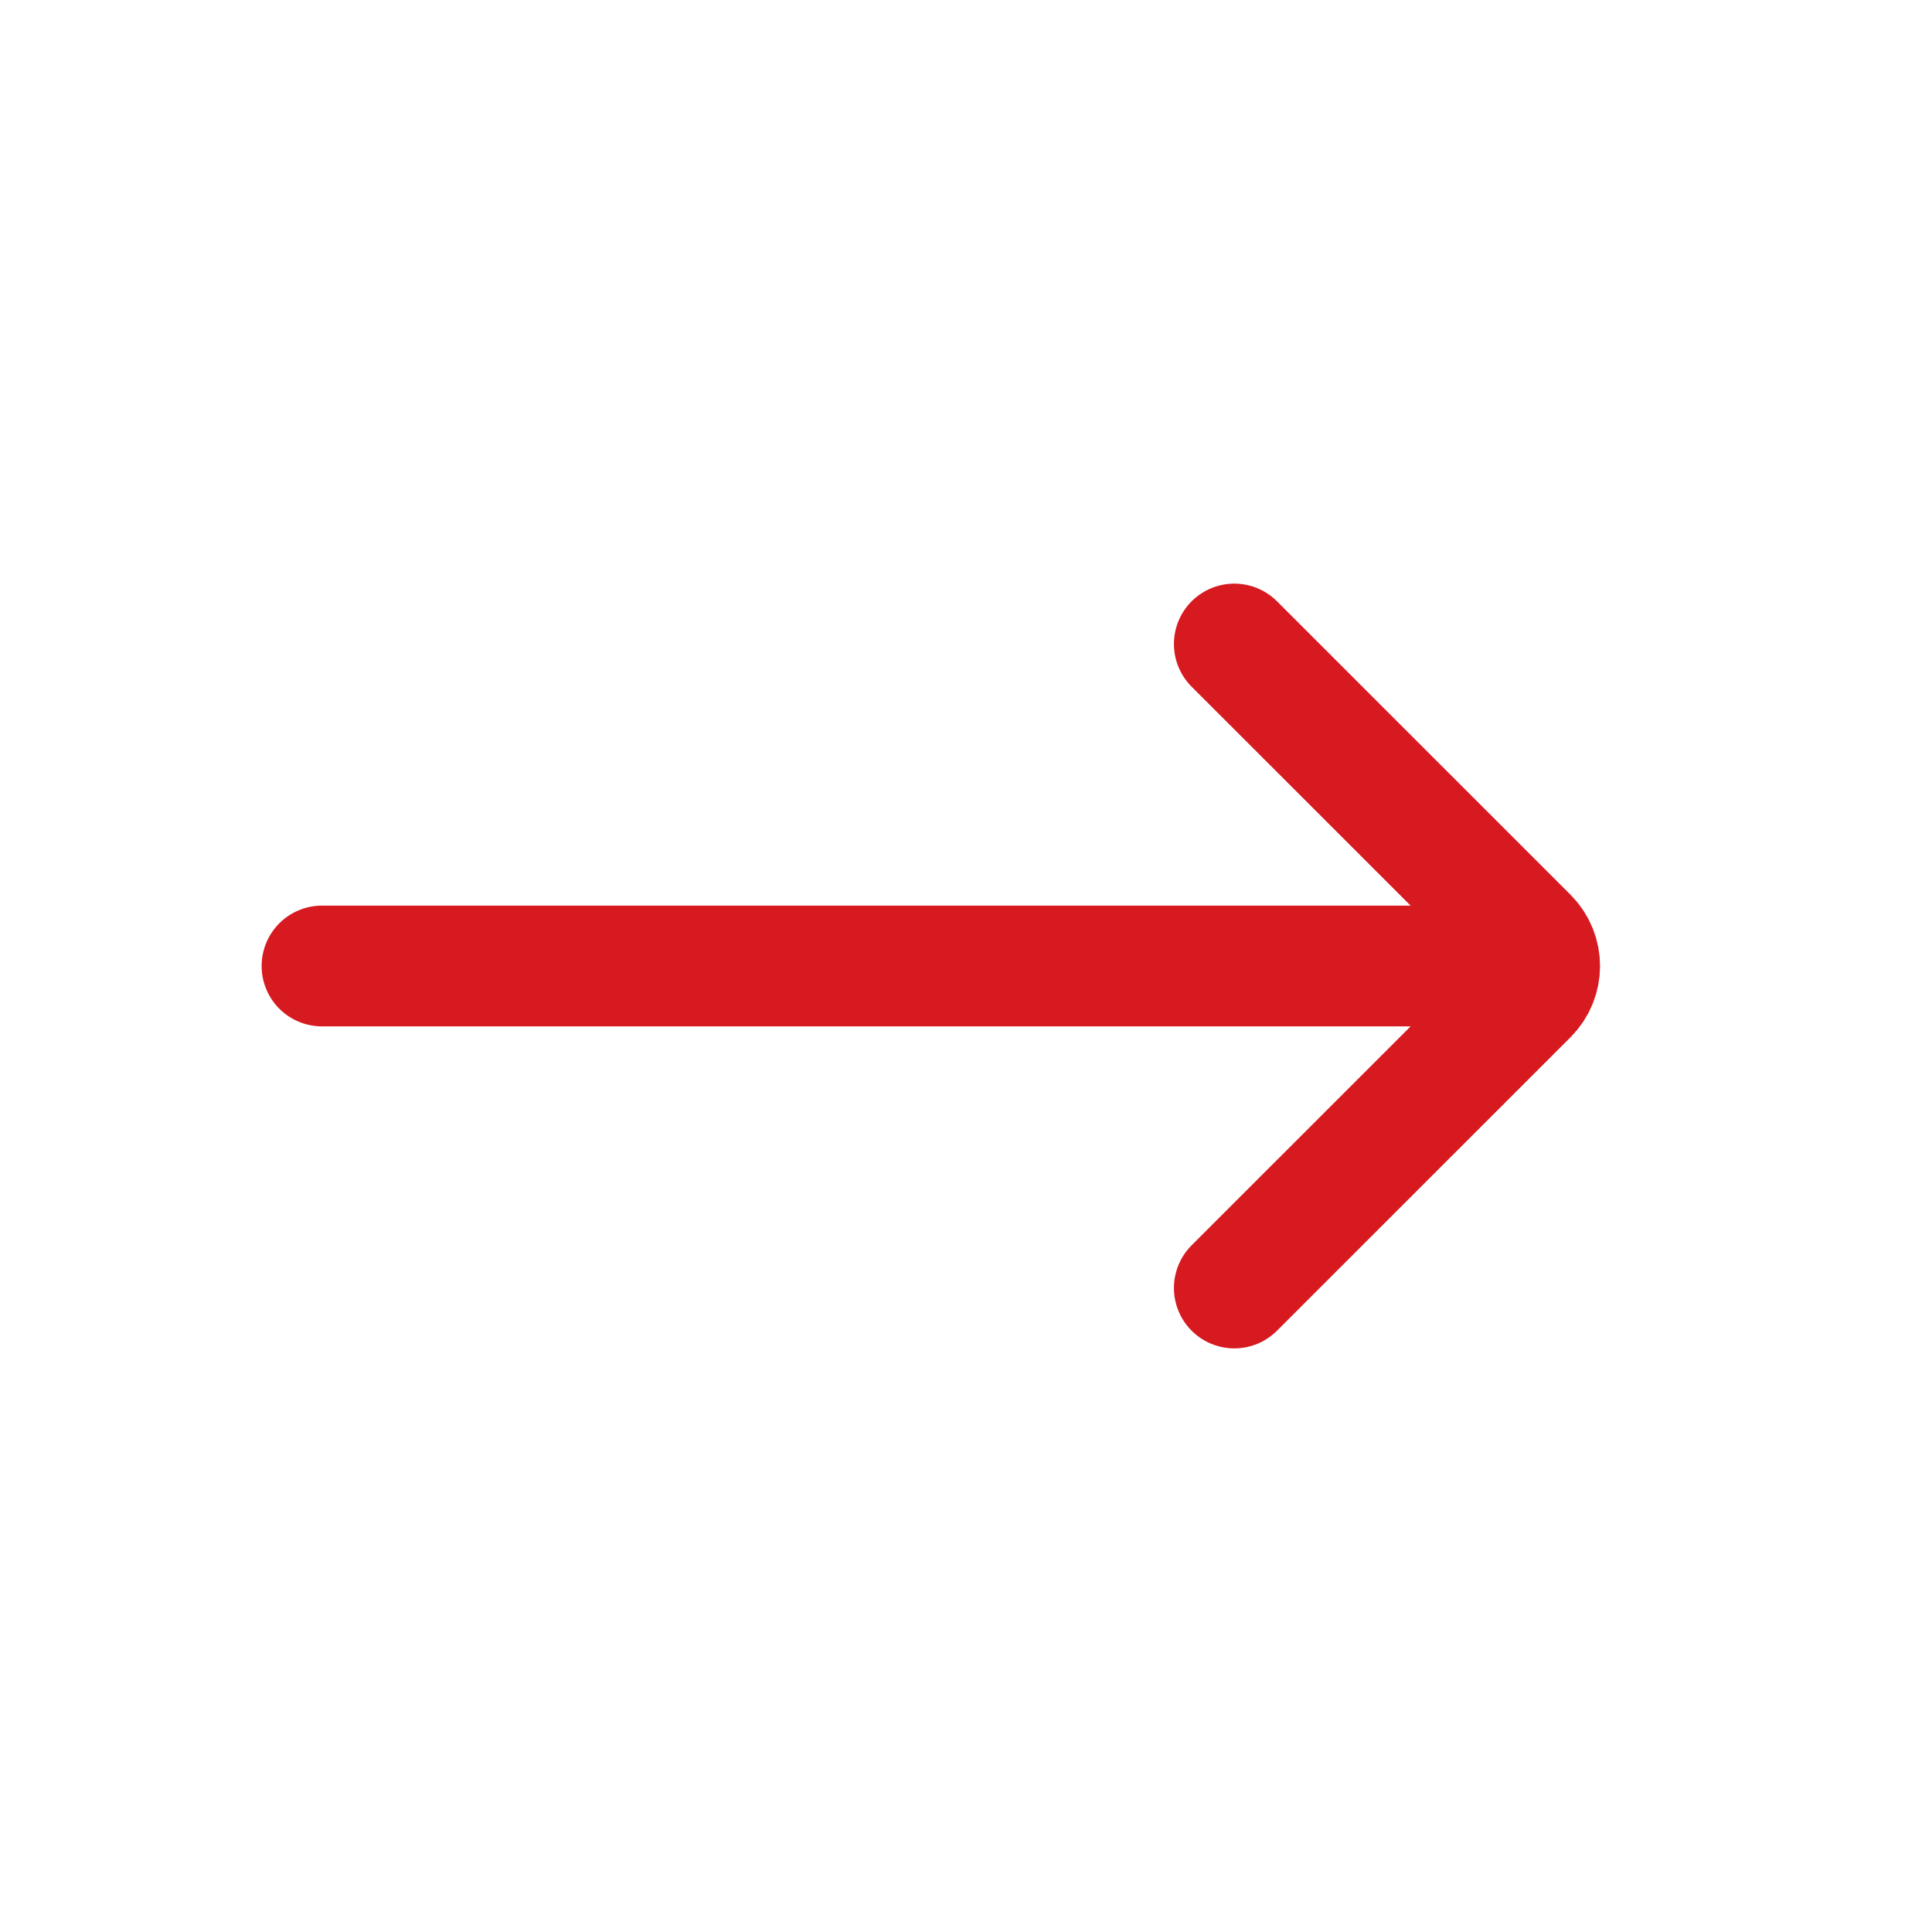<svg width="24" height="24" viewBox="0 0 24 24" fill="none" xmlns="http://www.w3.org/2000/svg">
<path d="M4 12H18.667" stroke="#D71920" stroke-width="1.5" stroke-linecap="round"/>
<path d="M15.333 8L18.98 11.646C19.175 11.842 19.175 12.158 18.98 12.354L15.333 16" stroke="#D71920" stroke-width="1.5" stroke-linecap="round"/>
</svg>
